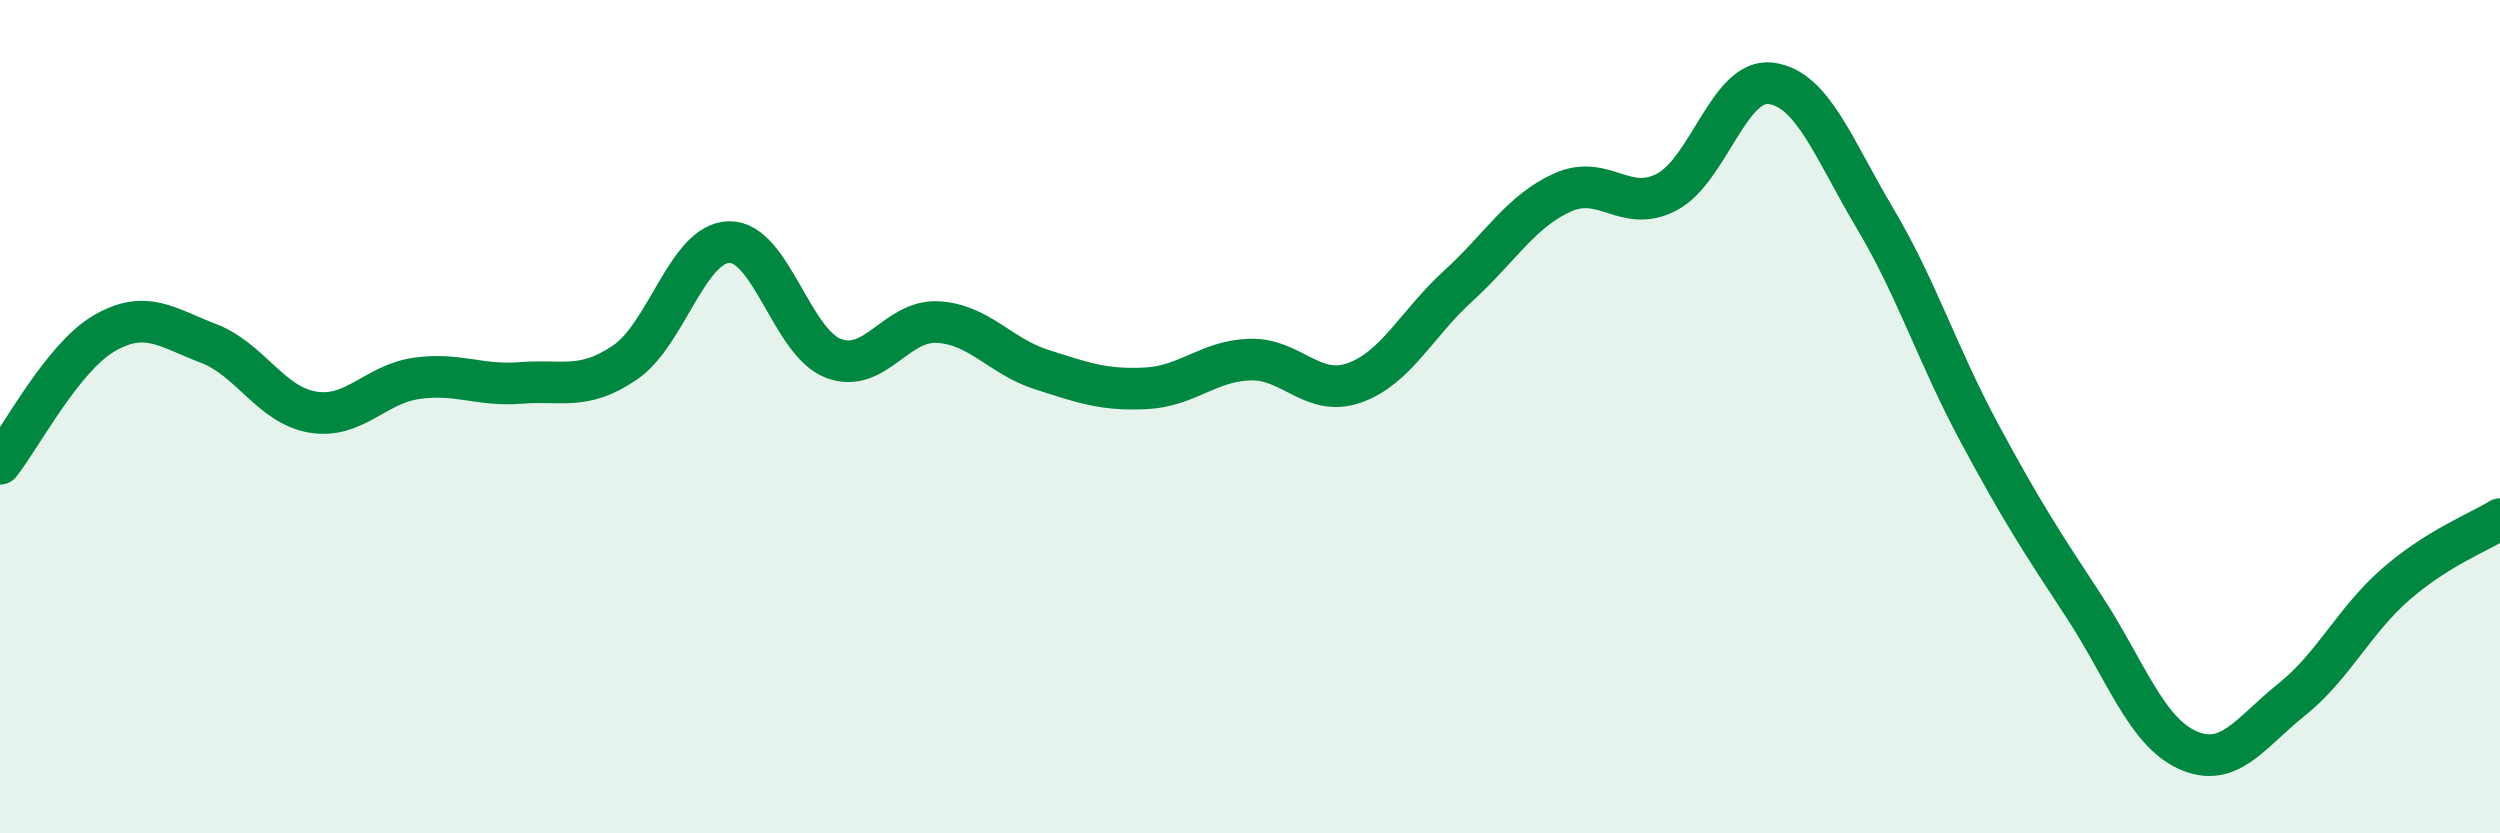 
    <svg width="60" height="20" viewBox="0 0 60 20" xmlns="http://www.w3.org/2000/svg">
      <path
        d="M 0,11.13 C 0.5,10.5 1.5,8.58 2.5,8 C 3.5,7.42 4,7.86 5,8.24 C 6,8.62 6.5,9.72 7.5,9.89 C 8.5,10.06 9,9.22 10,9.08 C 11,8.94 11.5,9.27 12.5,9.19 C 13.5,9.11 14,9.38 15,8.7 C 16,8.02 16.5,5.83 17.5,5.81 C 18.5,5.79 19,8.22 20,8.6 C 21,8.98 21.5,7.68 22.5,7.73 C 23.5,7.78 24,8.55 25,8.87 C 26,9.19 26.5,9.37 27.5,9.32 C 28.5,9.27 29,8.66 30,8.63 C 31,8.6 31.5,9.54 32.5,9.19 C 33.5,8.84 34,7.77 35,6.86 C 36,5.95 36.5,5.07 37.5,4.62 C 38.5,4.17 39,5.13 40,4.61 C 41,4.09 41.5,1.87 42.5,2 C 43.5,2.13 44,3.56 45,5.24 C 46,6.92 46.5,8.52 47.5,10.38 C 48.5,12.24 49,13.01 50,14.53 C 51,16.05 51.5,17.55 52.5,18 C 53.5,18.45 54,17.59 55,16.79 C 56,15.99 56.5,14.89 57.5,14.02 C 58.5,13.15 59.5,12.77 60,12.46L60 20L0 20Z"
        fill="#008740"
        opacity="0.1"
        stroke-linecap="round"
        stroke-linejoin="round"
      />
      <path
        d="M 0,11.13 C 0.5,10.5 1.5,8.58 2.5,8 C 3.5,7.42 4,7.86 5,8.24 C 6,8.62 6.5,9.72 7.5,9.89 C 8.5,10.06 9,9.22 10,9.08 C 11,8.94 11.5,9.27 12.5,9.19 C 13.5,9.11 14,9.38 15,8.7 C 16,8.02 16.5,5.83 17.5,5.81 C 18.5,5.79 19,8.22 20,8.6 C 21,8.98 21.5,7.68 22.5,7.73 C 23.5,7.78 24,8.55 25,8.87 C 26,9.19 26.5,9.37 27.5,9.32 C 28.5,9.27 29,8.66 30,8.63 C 31,8.6 31.5,9.54 32.5,9.19 C 33.5,8.84 34,7.77 35,6.86 C 36,5.95 36.5,5.07 37.5,4.62 C 38.5,4.17 39,5.13 40,4.61 C 41,4.09 41.5,1.87 42.5,2 C 43.5,2.13 44,3.56 45,5.24 C 46,6.92 46.5,8.52 47.5,10.38 C 48.5,12.24 49,13.01 50,14.53 C 51,16.05 51.5,17.55 52.5,18 C 53.5,18.45 54,17.59 55,16.79 C 56,15.99 56.5,14.89 57.5,14.02 C 58.5,13.15 59.5,12.77 60,12.46"
        stroke="#008740"
        stroke-width="1"
        fill="none"
        stroke-linecap="round"
        stroke-linejoin="round"
      />
    </svg>
  